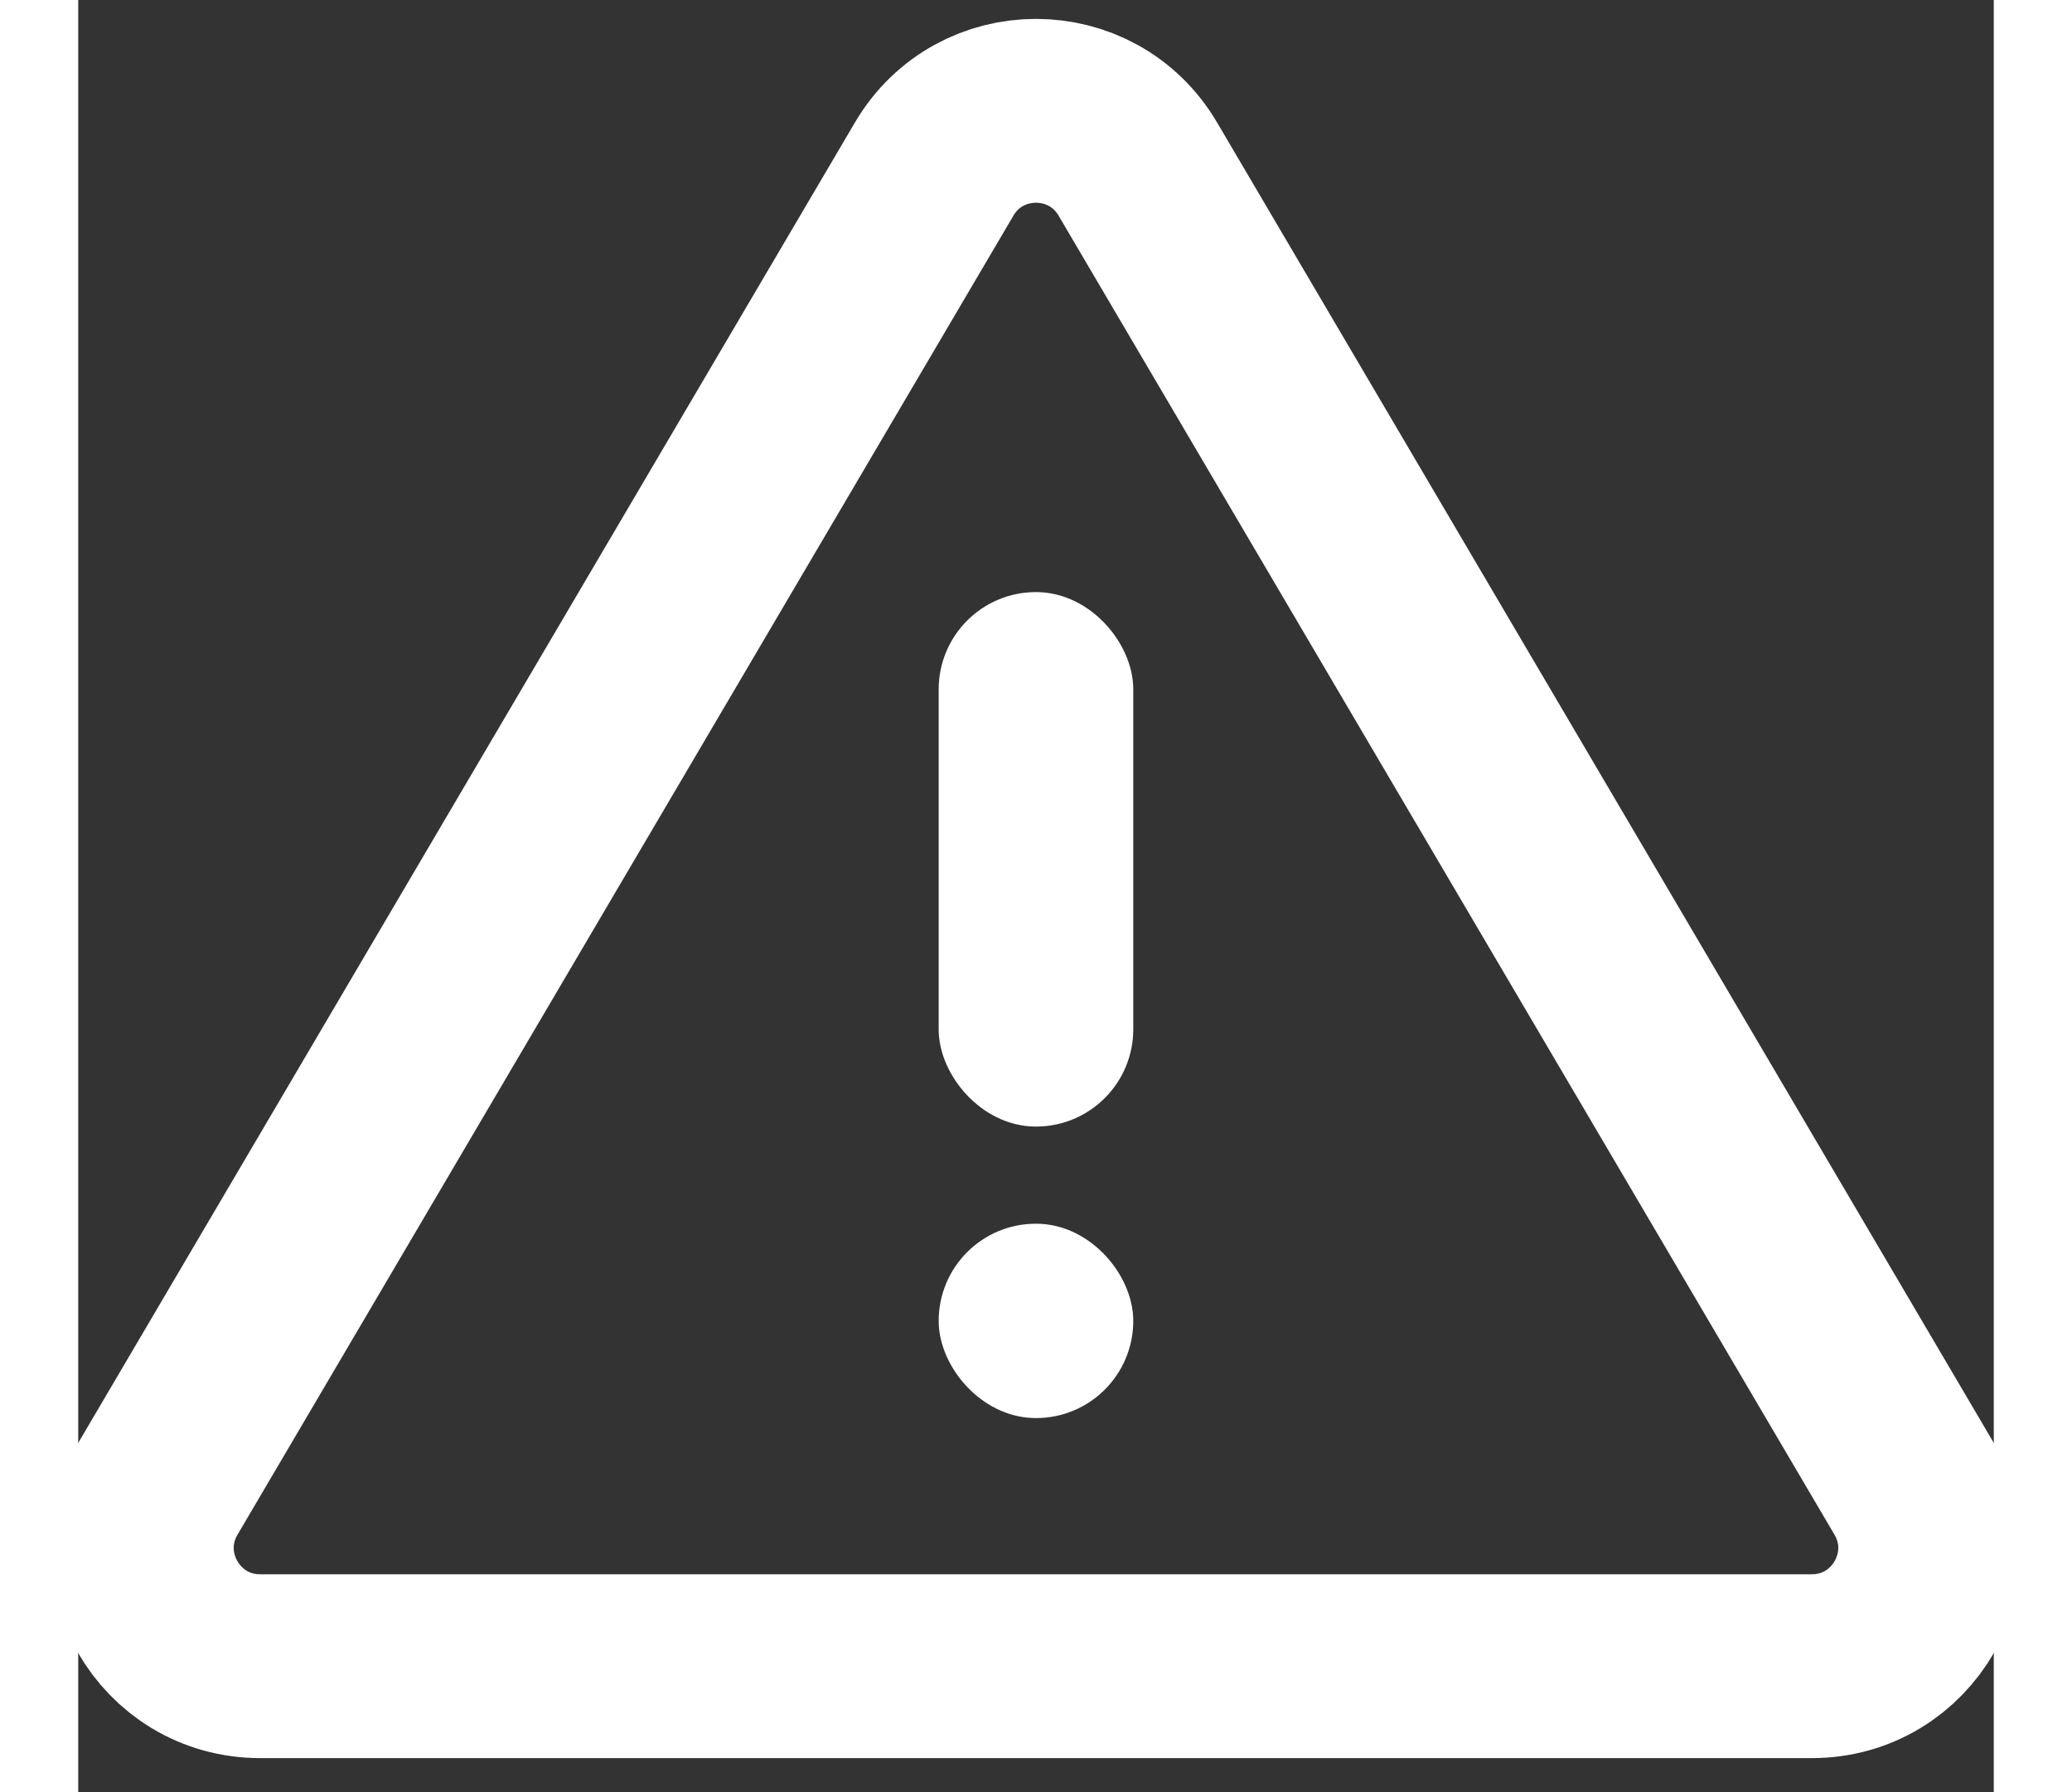 <svg width="37" height="32" viewBox="3 3 31 29" fill="none" xmlns="http://www.w3.org/2000/svg">
  <rect x="3" y="3" width="31" height="29" fill="#333333" stroke="none"/>
  <rect x="17.35" y="13.006" width="2.299" height="7.799" rx="1.149" fill="white" stroke="white" stroke-width="0.85"></rect>
  <rect x="17.35" y="23.227" width="2.299" height="2.295" rx="1.147" fill="white" stroke="white" stroke-width="0.85"></rect>
  <path d="M31.055 29.962H5.945C4.465 29.962 3.546 28.355 4.296 27.08L16.852 5.736C17.591 4.479 19.409 4.479 20.148 5.736L32.704 27.08C33.454 28.355 32.535 29.962 31.055 29.962Z" stroke="white" stroke-width="2.975"></path>
</svg>